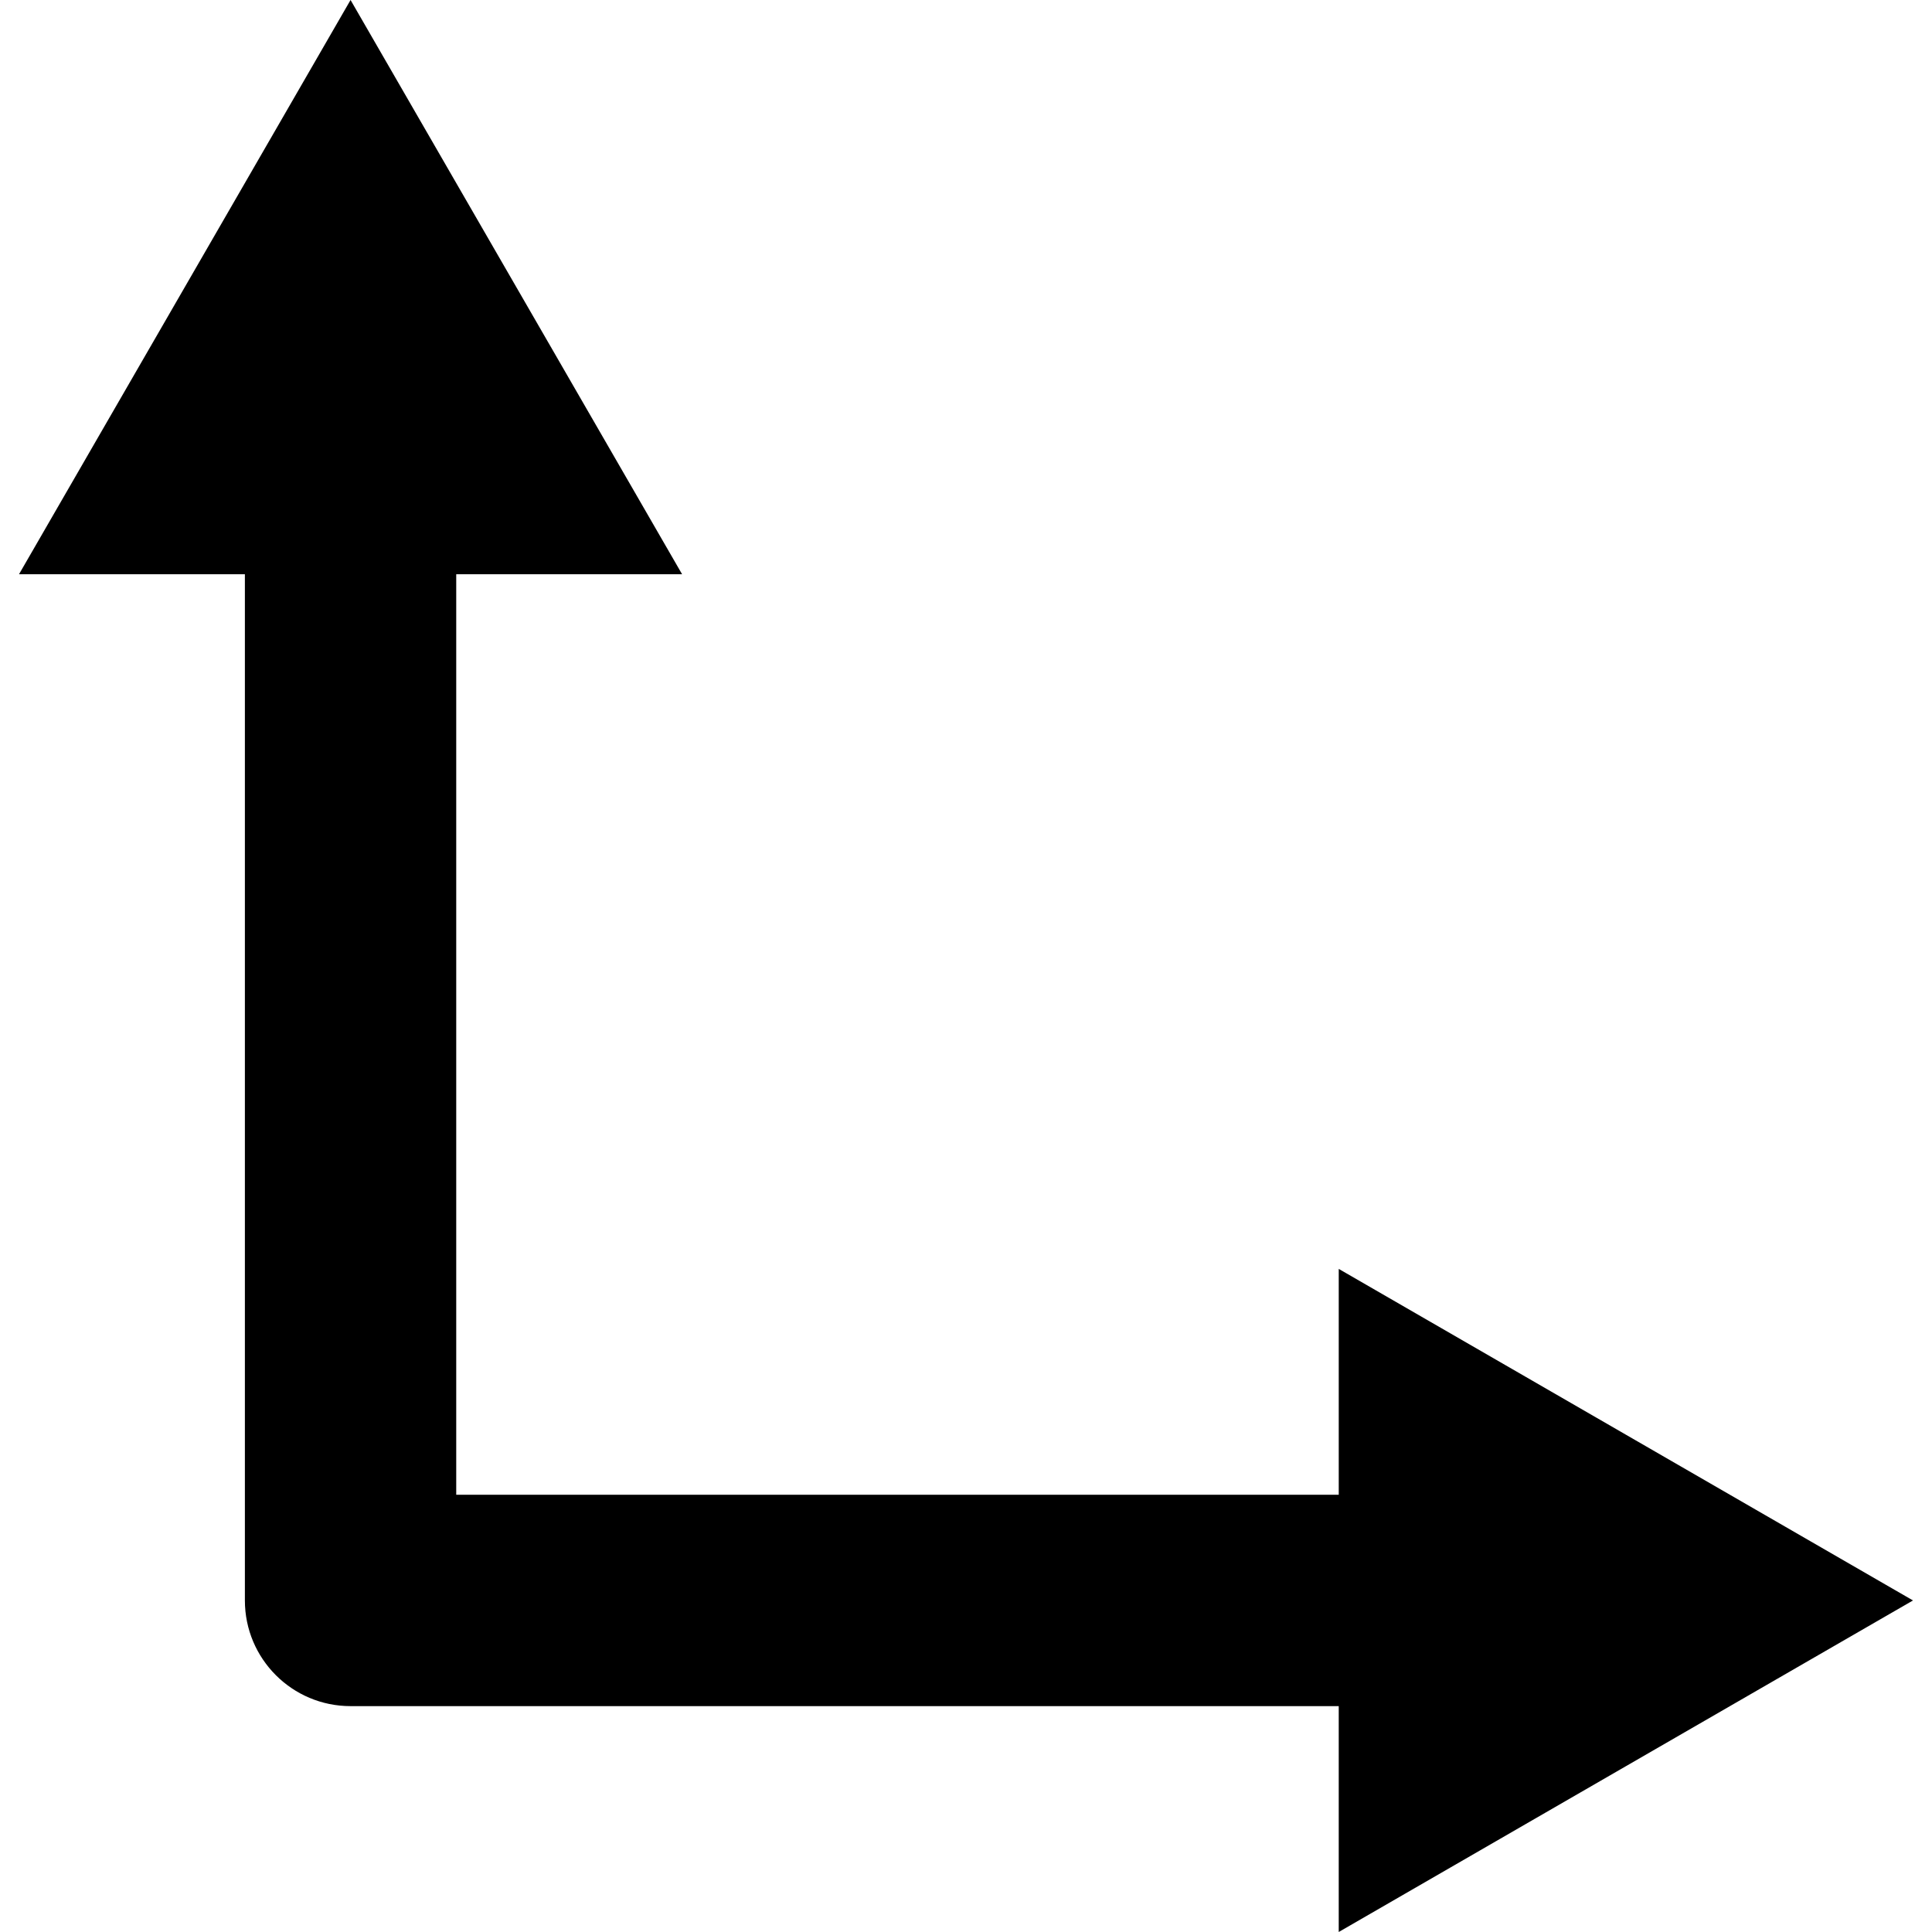<?xml version="1.0" encoding="iso-8859-1"?>
<!-- Uploaded to: SVG Repo, www.svgrepo.com, Generator: SVG Repo Mixer Tools -->
<!DOCTYPE svg PUBLIC "-//W3C//DTD SVG 1.1//EN" "http://www.w3.org/Graphics/SVG/1.1/DTD/svg11.dtd">
<svg fill="#000000" version="1.1" id="Capa_1" xmlns="http://www.w3.org/2000/svg" xmlns:xlink="http://www.w3.org/1999/xlink" 
	 width="800px" height="800px" viewBox="0 0 511.261 511.261"
	 xml:space="preserve">
<g>
	<path d="M430.25,379.655l-75.982-43.869v59.771H120.73V151.966h59.774l-43.869-75.983L92.767,0L48.898,75.983L5.029,151.966h59.775
		v271.557c0,15.443,12.52,27.965,27.963,27.965h261.5v59.773l75.982-43.869l75.982-43.867L430.25,379.655z"/>
</g>
</svg>